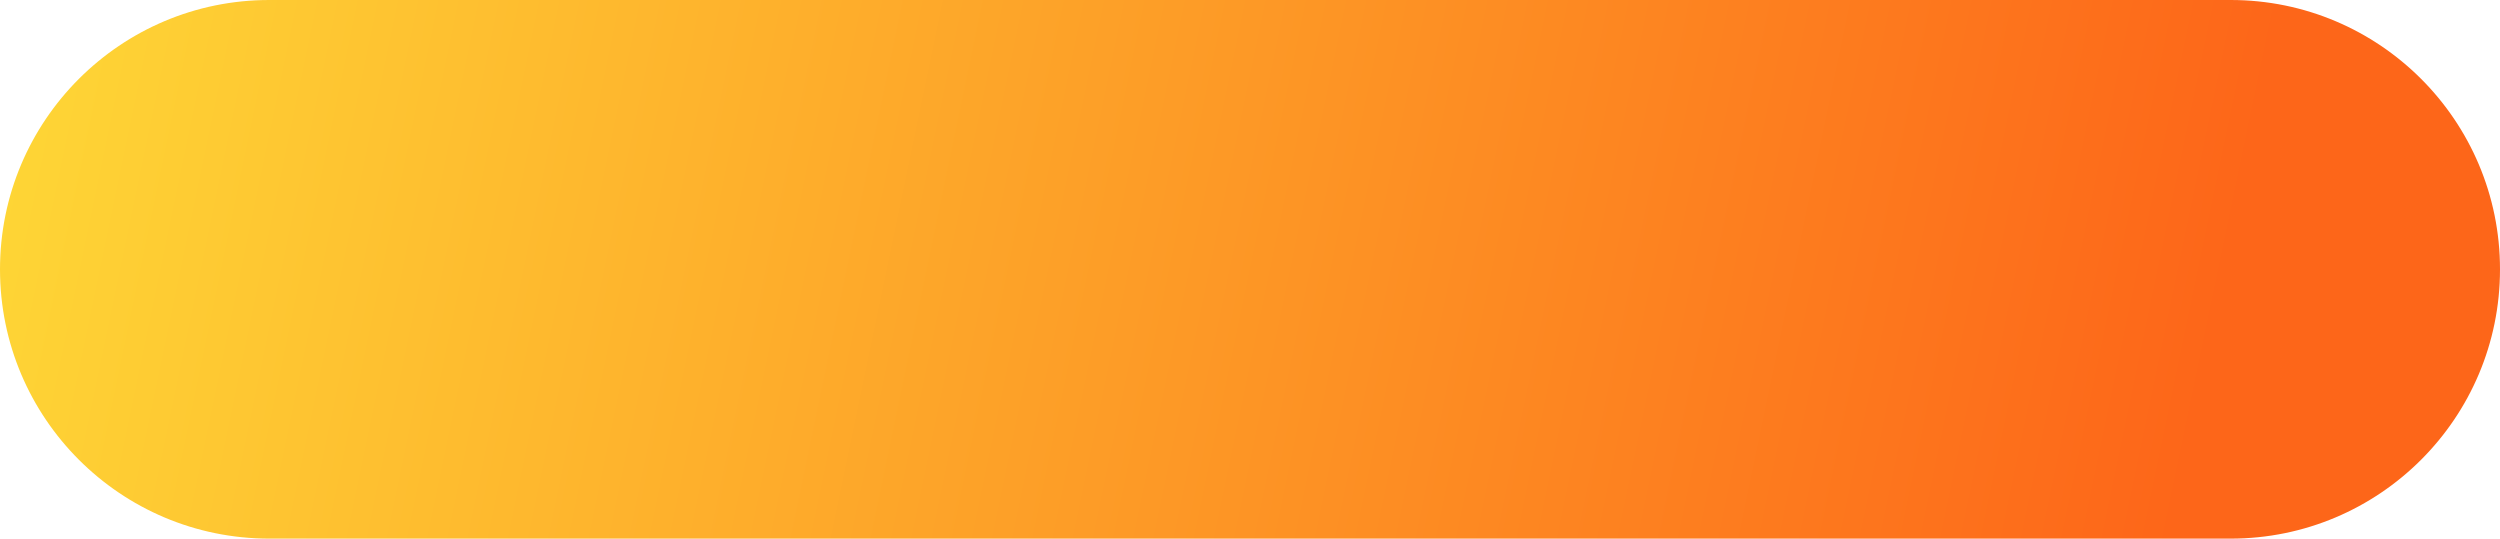 <?xml version="1.0" encoding="UTF-8"?> <svg xmlns="http://www.w3.org/2000/svg" width="492" height="106" viewBox="0 0 492 106" fill="none"><path d="M0 53C0 23.729 23.729 0 53 0H439C468.271 0 492 23.729 492 53V53C492 82.271 468.271 106 439 106H53C23.729 106 0 82.271 0 53V53Z" fill="url(#paint0_linear_68_10)"></path><defs><linearGradient id="paint0_linear_68_10" x1="-4.53535e-06" y1="-376" x2="508" y2="-270" gradientUnits="userSpaceOnUse"><stop stop-color="#FEEB3B"></stop><stop offset="0.996" stop-color="#FD6619"></stop></linearGradient></defs></svg> 